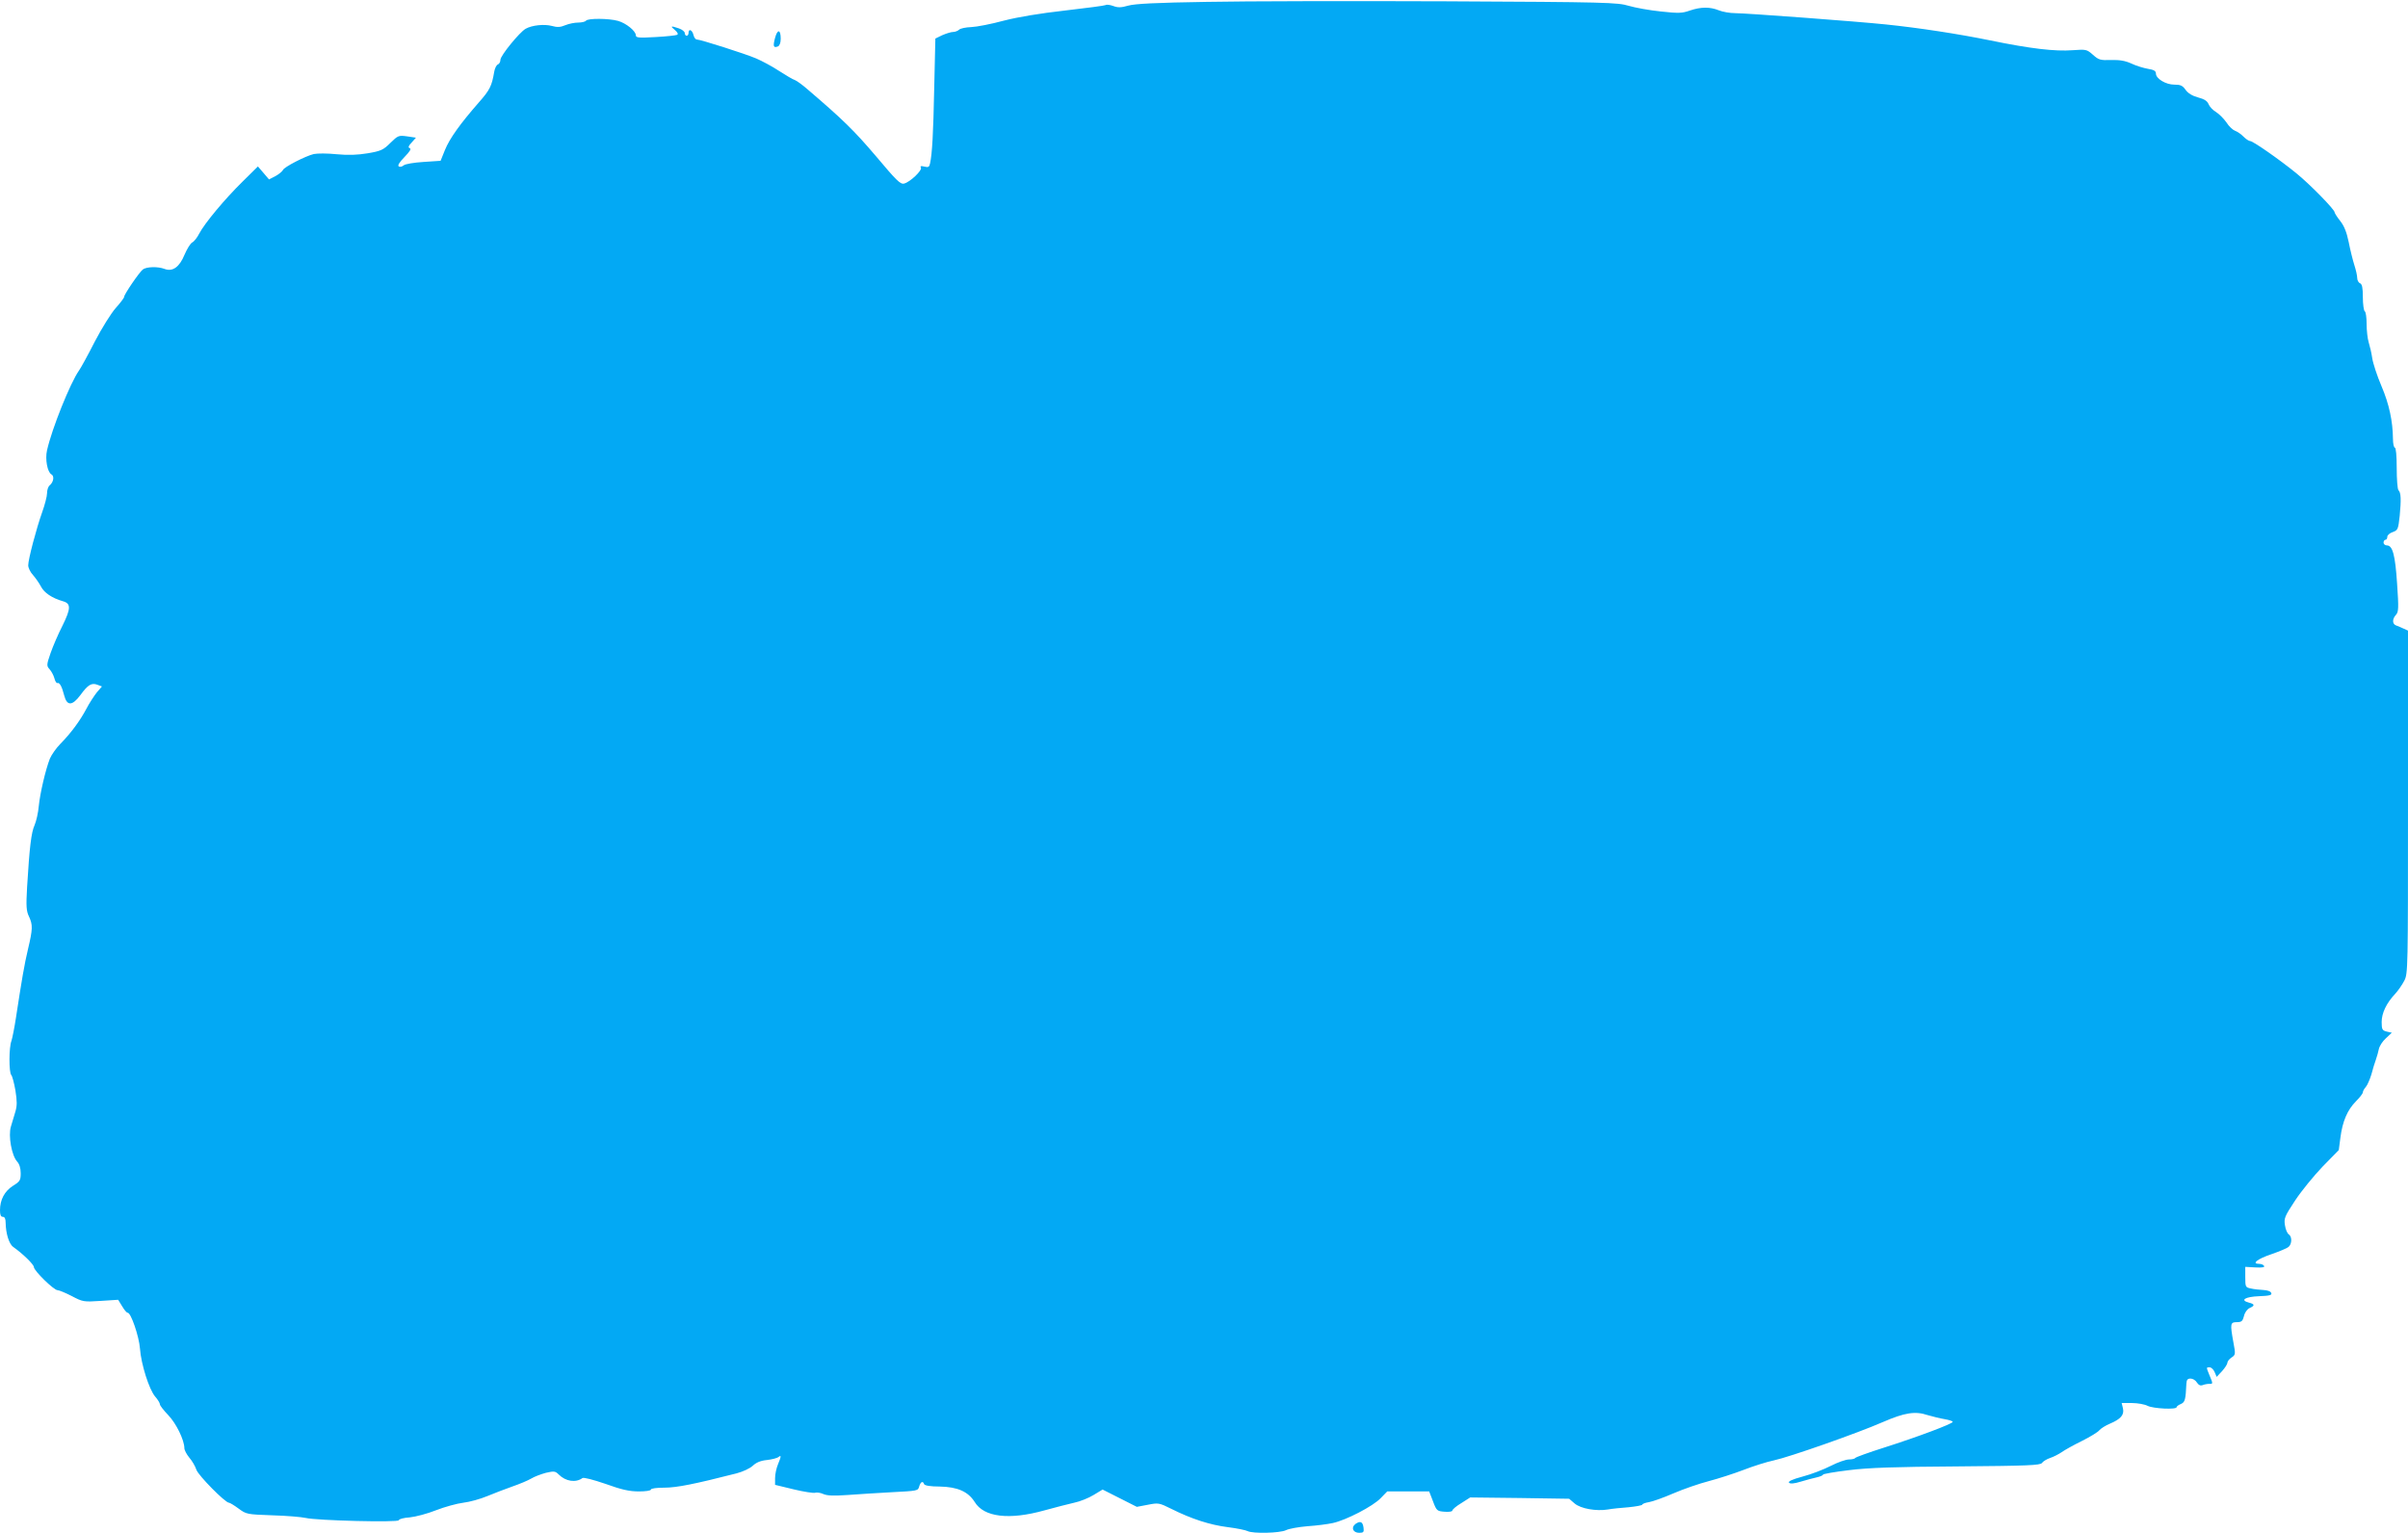 <?xml version="1.0" standalone="no"?>
<!DOCTYPE svg PUBLIC "-//W3C//DTD SVG 20010904//EN"
 "http://www.w3.org/TR/2001/REC-SVG-20010904/DTD/svg10.dtd">
<svg version="1.0" xmlns="http://www.w3.org/2000/svg"
 width="1280pt" height="815pt" viewBox="0 0 1280 815"
 preserveAspectRatio="xMidYMid meet">
<g transform="translate(0,815) scale(0.1,-0.1)"
fill="#03a9f4" stroke="none">
<path d="M6415 8140 c-267 -4 -384 -10 -418 -20 -38 -11 -55 -11 -79 -2 -17 6
-35 9 -41 5 -5 -3 -102 -16 -216 -29 -133 -15 -248 -34 -326 -54 -66 -18 -144
-33 -172 -34 -29 -1 -58 -7 -65 -14 -6 -6 -21 -12 -32 -12 -11 0 -36 -8 -57
-17 l-37 -18 -6 -260 c-5 -249 -11 -352 -22 -403 -4 -20 -9 -23 -30 -18 -18 5
-24 3 -19 -5 9 -14 -57 -77 -89 -85 -20 -5 -40 15 -151 147 -115 135 -173 192
-360 352 -27 24 -59 47 -69 51 -11 3 -49 26 -85 49 -36 24 -91 53 -121 66 -58
25 -297 101 -316 101 -7 0 -15 11 -18 25 -7 27 -26 34 -26 10 0 -8 -4 -15 -10
-15 -5 0 -10 6 -10 14 0 8 -14 19 -31 25 -44 15 -48 13 -21 -9 13 -11 18 -21
12 -25 -5 -3 -57 -9 -115 -12 -88 -5 -105 -4 -105 9 0 23 -52 65 -95 77 -50
14 -162 14 -170 1 -3 -5 -22 -10 -41 -10 -19 0 -50 -6 -69 -14 -26 -11 -43
-12 -71 -4 -41 11 -107 4 -140 -15 -33 -19 -134 -143 -134 -165 0 -11 -6 -22
-14 -25 -7 -3 -16 -20 -19 -39 -13 -76 -23 -96 -82 -163 -98 -112 -155 -191
-180 -253 l-23 -57 -90 -6 c-50 -3 -98 -11 -106 -18 -8 -7 -20 -10 -26 -6 -8
5 3 22 30 50 28 29 38 44 28 47 -10 4 -7 12 10 30 l23 26 -47 7 c-45 6 -48 5
-89 -35 -37 -37 -50 -43 -120 -55 -55 -9 -103 -11 -166 -5 -48 5 -102 5 -121
1 -45 -11 -158 -69 -164 -85 -3 -7 -21 -22 -39 -32 l-35 -18 -29 34 -30 35
-81 -80 c-95 -93 -203 -223 -231 -277 -10 -20 -27 -42 -37 -47 -10 -5 -28 -35
-41 -65 -27 -66 -63 -92 -106 -76 -36 14 -97 12 -116 -3 -19 -15 -99 -132 -99
-145 0 -6 -20 -32 -45 -60 -24 -27 -74 -107 -111 -178 -36 -71 -74 -140 -84
-154 -47 -67 -144 -309 -170 -424 -11 -48 2 -116 23 -128 17 -9 12 -41 -9 -59
-8 -6 -14 -25 -14 -42 0 -16 -12 -62 -26 -101 -31 -87 -74 -250 -74 -282 0
-13 11 -36 25 -51 14 -16 33 -43 43 -62 17 -33 58 -61 117 -78 43 -12 42 -39
-3 -130 -22 -43 -50 -108 -63 -145 -22 -64 -22 -68 -5 -87 9 -10 21 -32 25
-47 4 -16 11 -27 16 -26 11 5 24 -17 36 -65 15 -58 43 -57 87 2 39 54 59 66
90 54 l24 -9 -27 -31 c-14 -18 -40 -57 -56 -88 -35 -66 -83 -130 -138 -186
-22 -22 -47 -58 -56 -79 -23 -59 -52 -183 -59 -253 -3 -34 -13 -79 -22 -100
-18 -39 -27 -116 -40 -330 -6 -103 -4 -127 10 -156 21 -45 20 -67 -5 -173 -20
-84 -33 -162 -64 -364 -8 -53 -19 -108 -24 -124 -14 -34 -14 -169 -1 -182 5
-5 15 -42 22 -82 9 -57 9 -81 0 -112 -7 -22 -17 -58 -24 -80 -15 -49 4 -154
33 -186 12 -13 19 -35 19 -62 0 -38 -4 -44 -41 -67 -45 -29 -69 -74 -69 -130
0 -24 4 -35 15 -35 10 0 15 -10 15 -32 1 -57 18 -112 40 -128 49 -34 110 -93
110 -107 0 -19 106 -123 126 -123 8 0 42 -14 75 -31 59 -31 63 -32 154 -26
l93 6 21 -34 c11 -19 24 -35 30 -35 17 0 60 -125 65 -190 6 -84 49 -219 81
-256 14 -16 25 -34 25 -41 0 -6 20 -32 44 -57 42 -43 86 -133 86 -176 0 -10
12 -33 26 -50 15 -17 32 -46 38 -65 11 -31 153 -175 173 -175 5 0 28 -14 51
-31 42 -31 45 -31 180 -36 75 -2 155 -9 177 -14 59 -14 495 -25 495 -12 0 6
26 13 58 15 31 3 95 20 140 38 46 18 112 36 145 40 34 4 91 20 127 35 36 15
96 38 133 51 38 13 83 32 100 42 18 11 53 24 79 31 43 10 50 9 68 -9 37 -37
91 -45 126 -19 6 5 59 -9 123 -31 86 -31 127 -40 177 -40 36 0 64 4 64 10 0 6
31 10 72 10 65 0 160 19 383 76 34 9 71 26 87 41 18 17 42 27 75 30 26 3 54
10 61 16 16 12 15 4 -3 -40 -8 -19 -15 -52 -15 -72 l0 -36 99 -24 c54 -13 106
-21 114 -18 9 3 29 0 44 -7 21 -9 54 -10 128 -5 55 4 162 11 238 15 133 7 137
7 143 30 7 25 20 32 26 13 3 -8 34 -13 83 -13 96 -2 151 -27 186 -82 49 -81
183 -97 370 -45 57 16 129 34 159 41 30 6 77 25 103 41 l48 29 91 -46 91 -46
58 11 c56 11 60 11 126 -22 106 -53 204 -85 300 -97 48 -6 96 -16 105 -21 27
-14 171 -11 204 5 16 8 67 17 114 21 47 3 108 11 135 17 70 15 213 89 254 132
l35 36 112 0 111 0 20 -52 c19 -51 22 -53 62 -56 22 -2 41 1 41 6 0 6 21 24
48 40 l47 30 263 -3 263 -4 29 -25 c33 -28 115 -42 177 -32 21 4 71 9 111 12
39 4 72 10 72 14 0 4 16 10 35 13 19 3 78 24 131 47 53 23 138 52 188 65 50
13 133 40 183 59 51 20 124 43 162 51 80 17 443 144 580 204 115 50 172 59
237 37 27 -8 68 -18 92 -22 23 -4 42 -10 42 -14 0 -10 -183 -79 -365 -137 -82
-26 -151 -51 -153 -55 -2 -4 -17 -8 -33 -8 -17 0 -60 -15 -97 -34 -37 -19
-104 -45 -150 -57 -56 -15 -79 -26 -72 -33 6 -6 27 -5 62 6 29 9 68 19 86 23
17 4 32 10 32 14 0 4 62 15 138 24 104 13 243 18 576 20 376 3 440 6 450 18 6
9 26 21 44 27 18 6 45 20 60 30 15 11 63 38 108 60 44 22 87 48 94 58 8 9 33
25 55 34 59 25 77 47 70 81 l-7 29 55 0 c30 0 68 -7 83 -15 30 -15 154 -21
154 -7 0 4 10 12 23 17 22 10 25 23 29 108 1 20 6 27 22 27 12 0 27 -9 34 -21
9 -14 19 -18 30 -14 9 4 25 7 35 7 21 -1 21 0 2 45 -18 44 -18 43 0 43 9 0 21
-11 27 -25 l11 -26 29 31 c15 17 28 37 28 44 0 8 10 20 22 28 21 14 22 17 10
80 -18 100 -17 108 18 108 25 0 31 5 38 32 4 19 17 37 30 43 29 13 28 21 -4
29 -49 13 -20 31 54 34 57 2 70 6 65 17 -3 9 -20 15 -42 16 -20 1 -49 4 -66 8
-29 6 -30 8 -30 61 l0 54 54 -3 c36 -2 51 1 46 8 -3 6 -15 11 -26 11 -43 0
-10 26 64 51 43 15 84 32 92 39 19 16 19 56 1 67 -7 4 -17 26 -20 48 -6 37 -2
47 54 132 33 50 99 131 146 180 l86 88 9 68 c11 85 37 146 83 192 20 20 36 41
36 47 0 6 7 19 16 29 8 9 21 39 29 65 7 27 18 63 24 79 6 17 13 42 16 57 3 15
19 41 37 57 l32 30 -27 6 c-24 6 -27 12 -27 51 0 47 25 100 72 150 15 16 37
48 48 69 20 38 20 60 20 950 l0 912 -22 10 c-13 6 -31 14 -40 17 -22 7 -23 34
-2 57 14 15 15 35 6 166 -10 153 -24 203 -54 203 -10 0 -18 7 -18 15 0 8 5 15
10 15 6 0 10 7 10 16 0 8 13 20 29 25 27 10 29 14 37 87 8 86 7 123 -7 136 -5
6 -9 59 -9 118 0 65 -4 108 -10 108 -5 0 -10 21 -10 48 -1 92 -20 183 -61 279
-23 54 -45 121 -49 148 -4 28 -13 66 -19 85 -6 19 -11 63 -11 97 0 34 -4 65
-10 68 -5 3 -10 37 -10 75 0 51 -4 69 -15 74 -8 3 -15 16 -15 28 0 13 -7 43
-15 68 -8 25 -22 80 -30 122 -11 54 -25 88 -46 114 -16 20 -29 41 -29 45 0 15
-132 150 -205 209 -90 73 -229 170 -244 170 -7 0 -23 11 -36 24 -13 14 -34 27
-45 31 -11 4 -32 23 -45 44 -14 20 -39 45 -55 55 -17 10 -35 29 -40 42 -7 17
-22 27 -56 36 -30 8 -53 22 -66 40 -16 23 -27 28 -60 28 -46 0 -98 32 -98 59
0 14 -11 20 -42 25 -23 4 -63 16 -88 28 -33 15 -62 20 -108 19 -57 -2 -66 0
-97 28 -33 29 -36 29 -108 24 -93 -7 -223 8 -437 52 -171 35 -381 67 -555 85
-153 16 -743 60 -801 60 -28 0 -68 7 -87 15 -47 19 -95 19 -154 -1 -42 -15
-62 -15 -155 -5 -59 6 -136 20 -170 30 -59 18 -117 20 -968 24 -498 2 -1071 1
-1275 -3z"/>
<path d="M4120 7949 c-12 -45 -9 -55 15 -46 9 4 15 19 15 41 0 50 -17 53 -30
5z"/>
<path d="M7205 47 c-25 -19 -13 -47 20 -47 23 0 26 4 23 27 -4 32 -17 38 -43
20z"/>
</g>
</svg>
